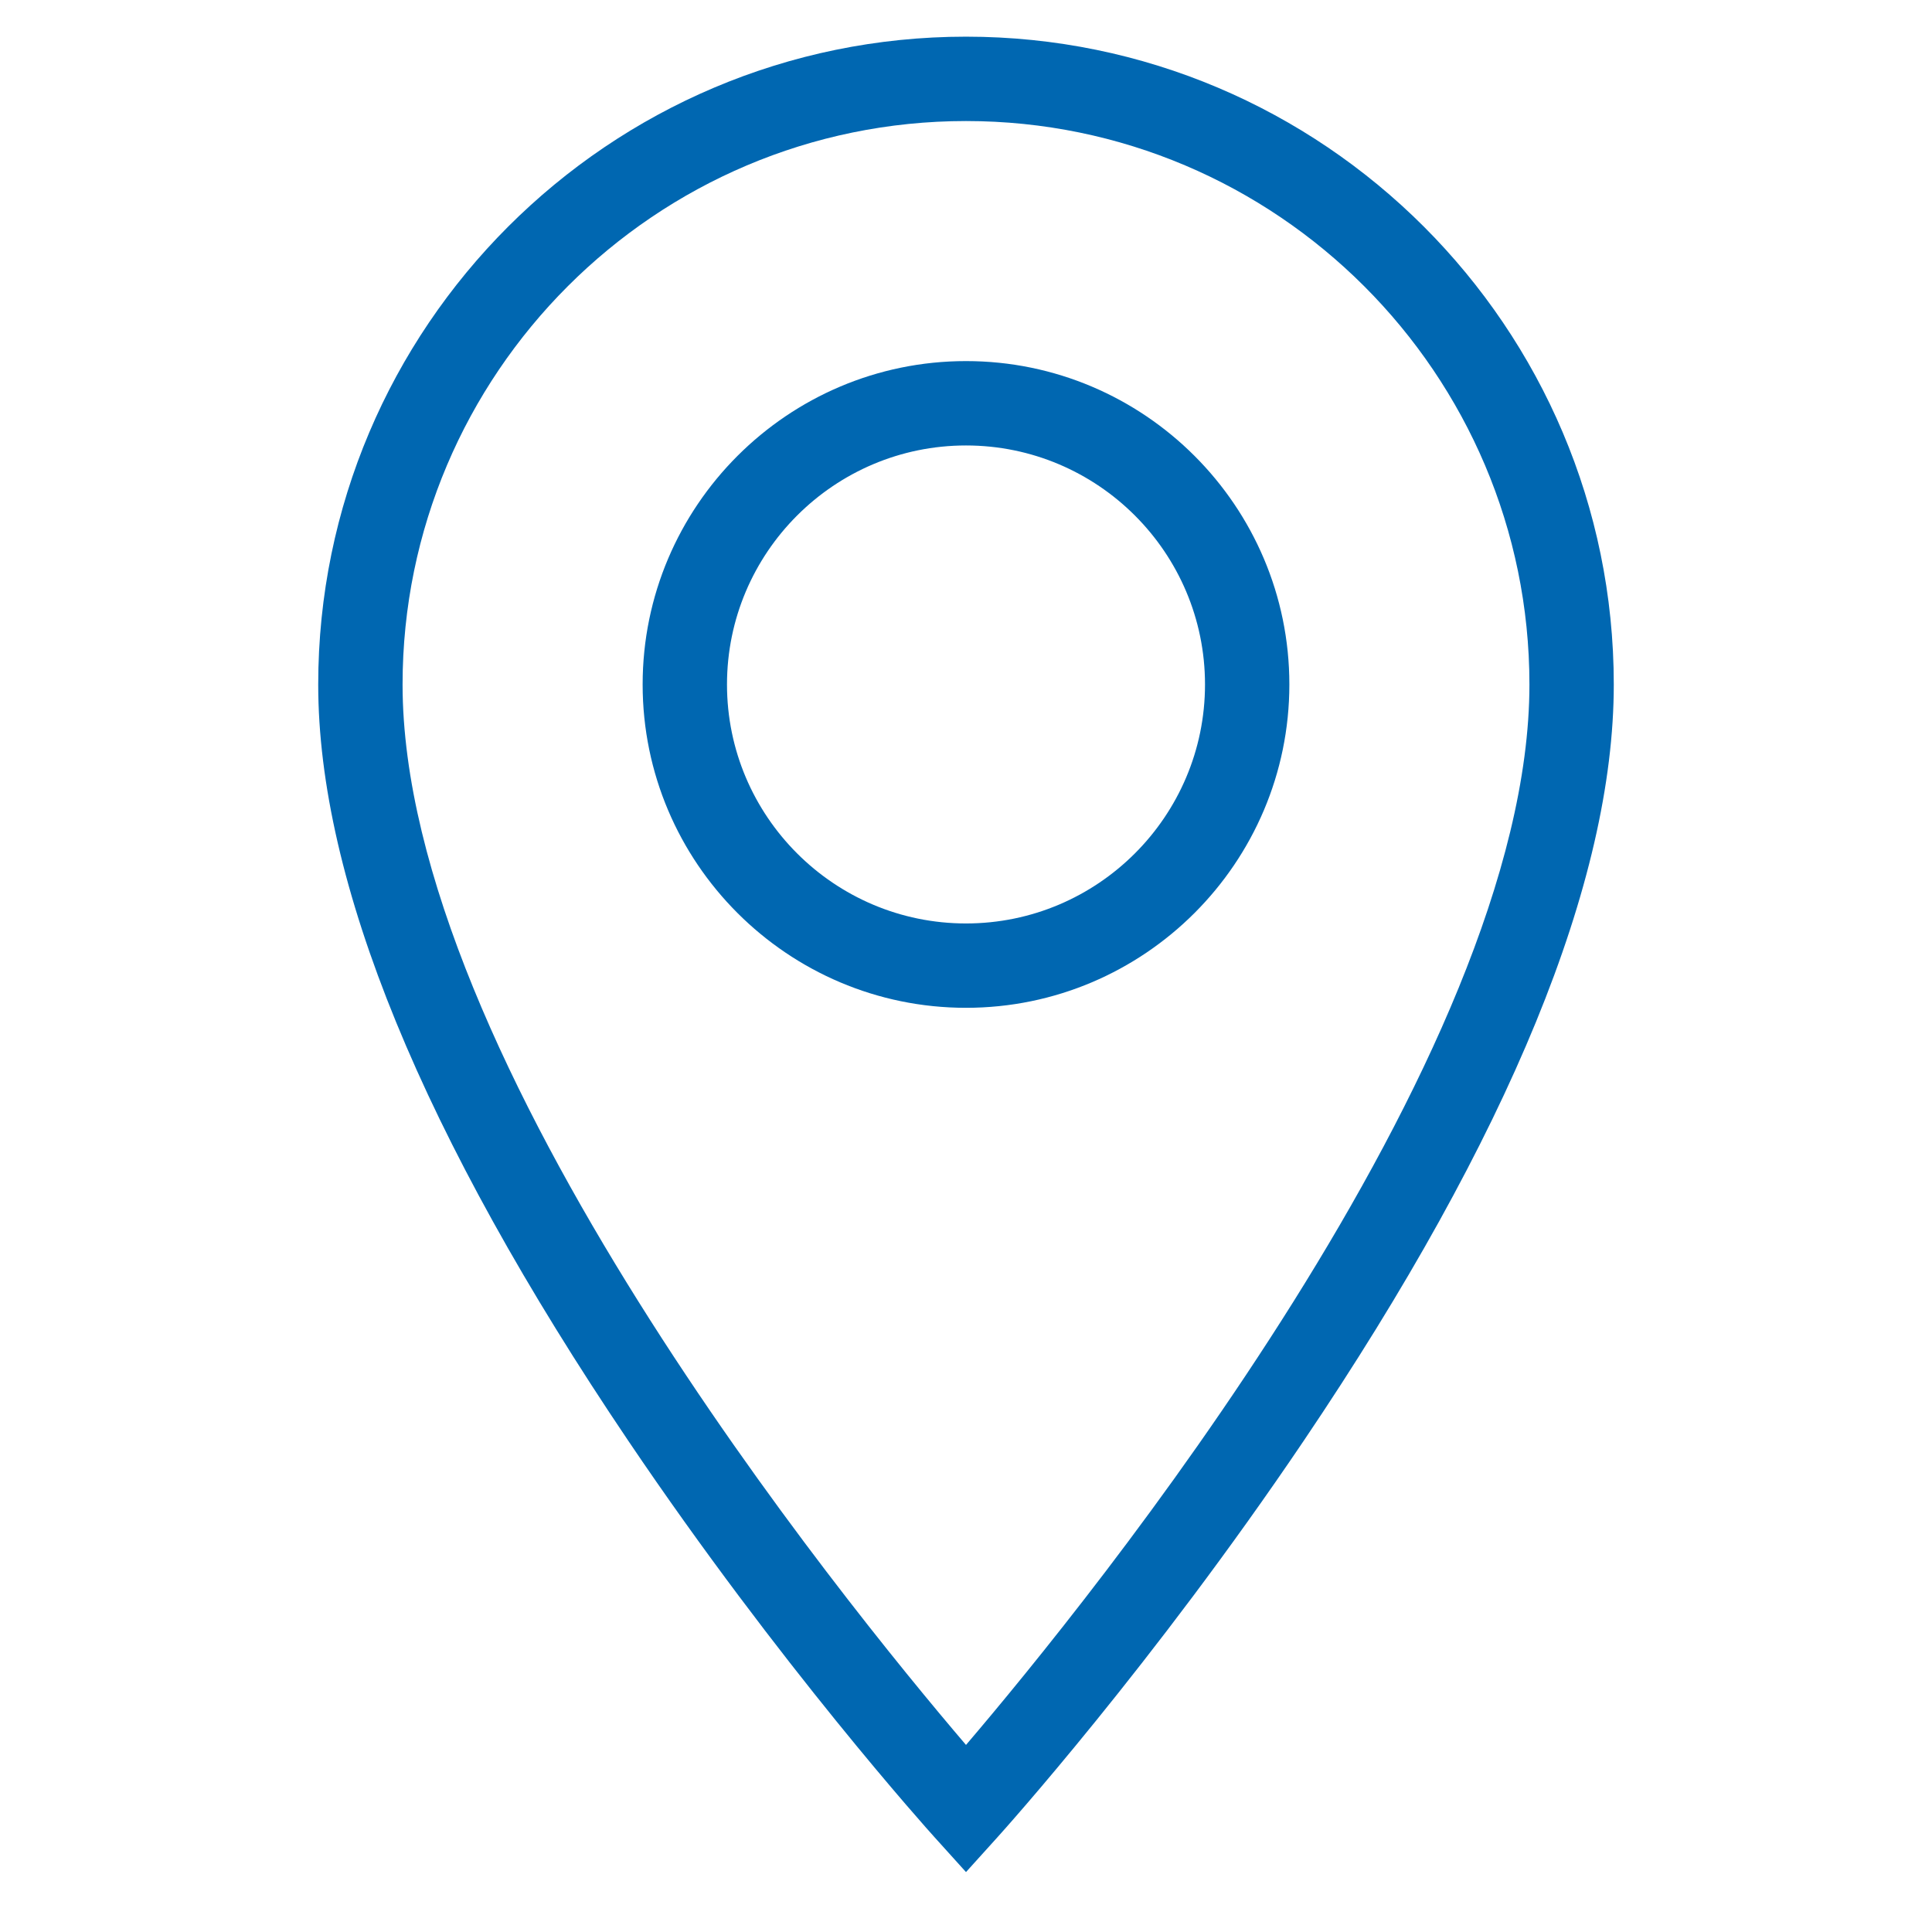 <svg xmlns="http://www.w3.org/2000/svg" xmlns:xlink="http://www.w3.org/1999/xlink" version="1.1" x="0px" y="0px" viewBox="0 0 100 100" enable-background="new 0 0 100 100" xml:space="preserve" aria-hidden="true" width="100px" height="100px" style="fill:url(#CerosGradient_ided2f52ced);"><defs><linearGradient class="cerosgradient" data-cerosgradient="true" id="CerosGradient_ided2f52ced" gradientUnits="userSpaceOnUse" x1="50%" y1="100%" x2="50%" y2="0%"><stop offset="0%" stop-color="#0067B1"/><stop offset="100%" stop-color="#0067B1"/></linearGradient><linearGradient/></defs><g><path d="M50,96.898l-1.62-1.794c-0.324-0.358-8.03-8.924-15.863-20.533C21.87,58.79,16.471,45.62,16.471,35.428   C16.471,16.939,31.512,1.898,50,1.898s33.529,15.041,33.529,33.529c0,10.192-5.398,23.362-16.046,39.144   C59.65,86.181,51.944,94.746,51.62,95.104L50,96.898z M50,6.265c-16.081,0-29.163,13.082-29.163,29.163   c0,19.39,22.814,47.455,29.163,54.889c6.348-7.437,29.163-35.512,29.163-54.889C79.163,19.347,66.081,6.265,50,6.265z M50,52.164   c-9.229,0-16.737-7.508-16.737-16.736S40.771,18.69,50,18.69s16.737,7.509,16.737,16.737S59.229,52.164,50,52.164z M50,23.057   c-6.821,0-12.371,5.55-12.371,12.371c0,6.82,5.549,12.37,12.371,12.37s12.371-5.55,12.371-12.37   C62.371,28.606,56.821,23.057,50,23.057z" style="fill:url(#CerosGradient_ided2f52ced);"/></g></svg>